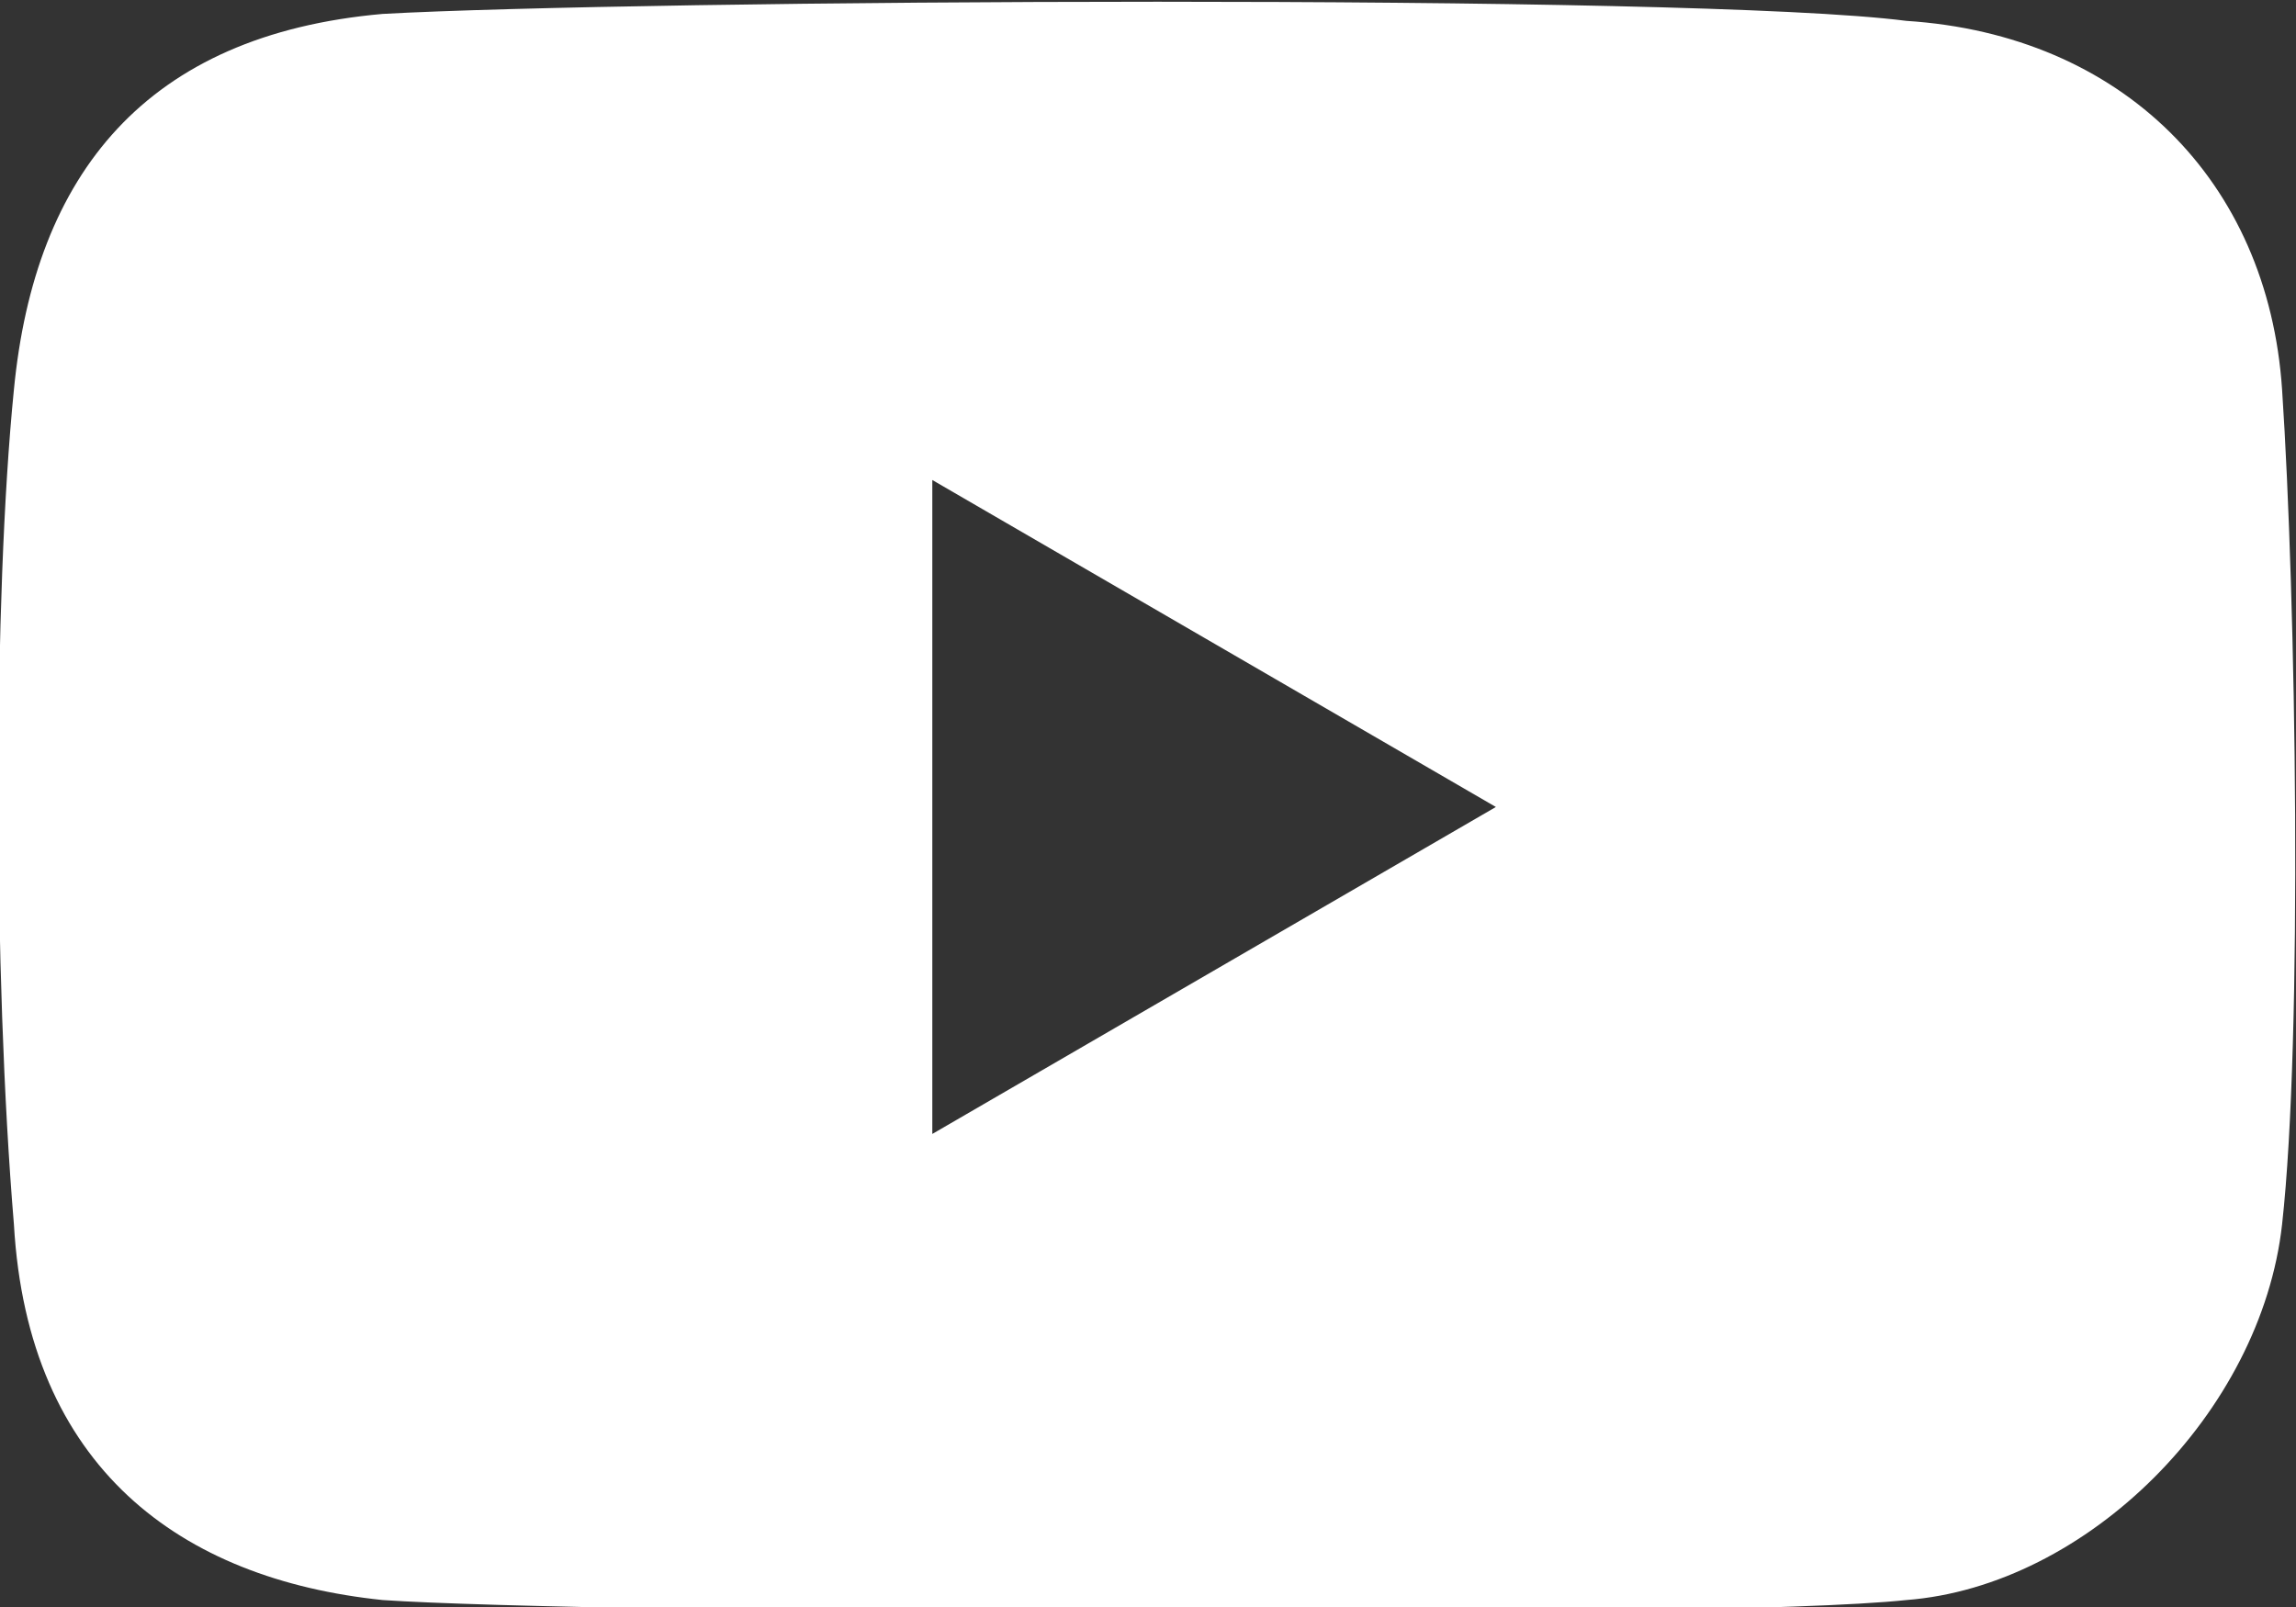 <?xml version="1.0" encoding="utf-8"?>
<!-- Generator: Adobe Illustrator 27.3.1, SVG Export Plug-In . SVG Version: 6.00 Build 0)  -->
<svg version="1.1" id="Layer_1" xmlns="http://www.w3.org/2000/svg" xmlns:xlink="http://www.w3.org/1999/xlink" x="0px" y="0px"
	 viewBox="0 0 33 23.1" style="enable-background:new 0 0 33 23.1;" xml:space="preserve">
<rect x="0" y="0" width="33" height="23.1" fill="#333333" stroke="none"/>
<style type="text/css">
	.st0{fill:#FFFFFF;}
</style>
<path class="st0" d="M32.8,5.6c-0.2-3-2.3-5.1-5.4-5.3C24.3-0.1,9.1,0,5.5,0.2C2.1,0.5,0.5,2.5,0.2,5.6c-0.3,3-0.3,8.4,0,12
	c0.2,3.5,2.4,5.1,5.3,5.4c2.9,0.2,19.1,0.3,21.9,0c2.6-0.2,5.1-2.7,5.4-5.4C33.1,14.9,33,8.6,32.8,5.6z M13.4,16.3V6.9l8.1,4.7
	L13.4,16.3z"/>
</svg>
